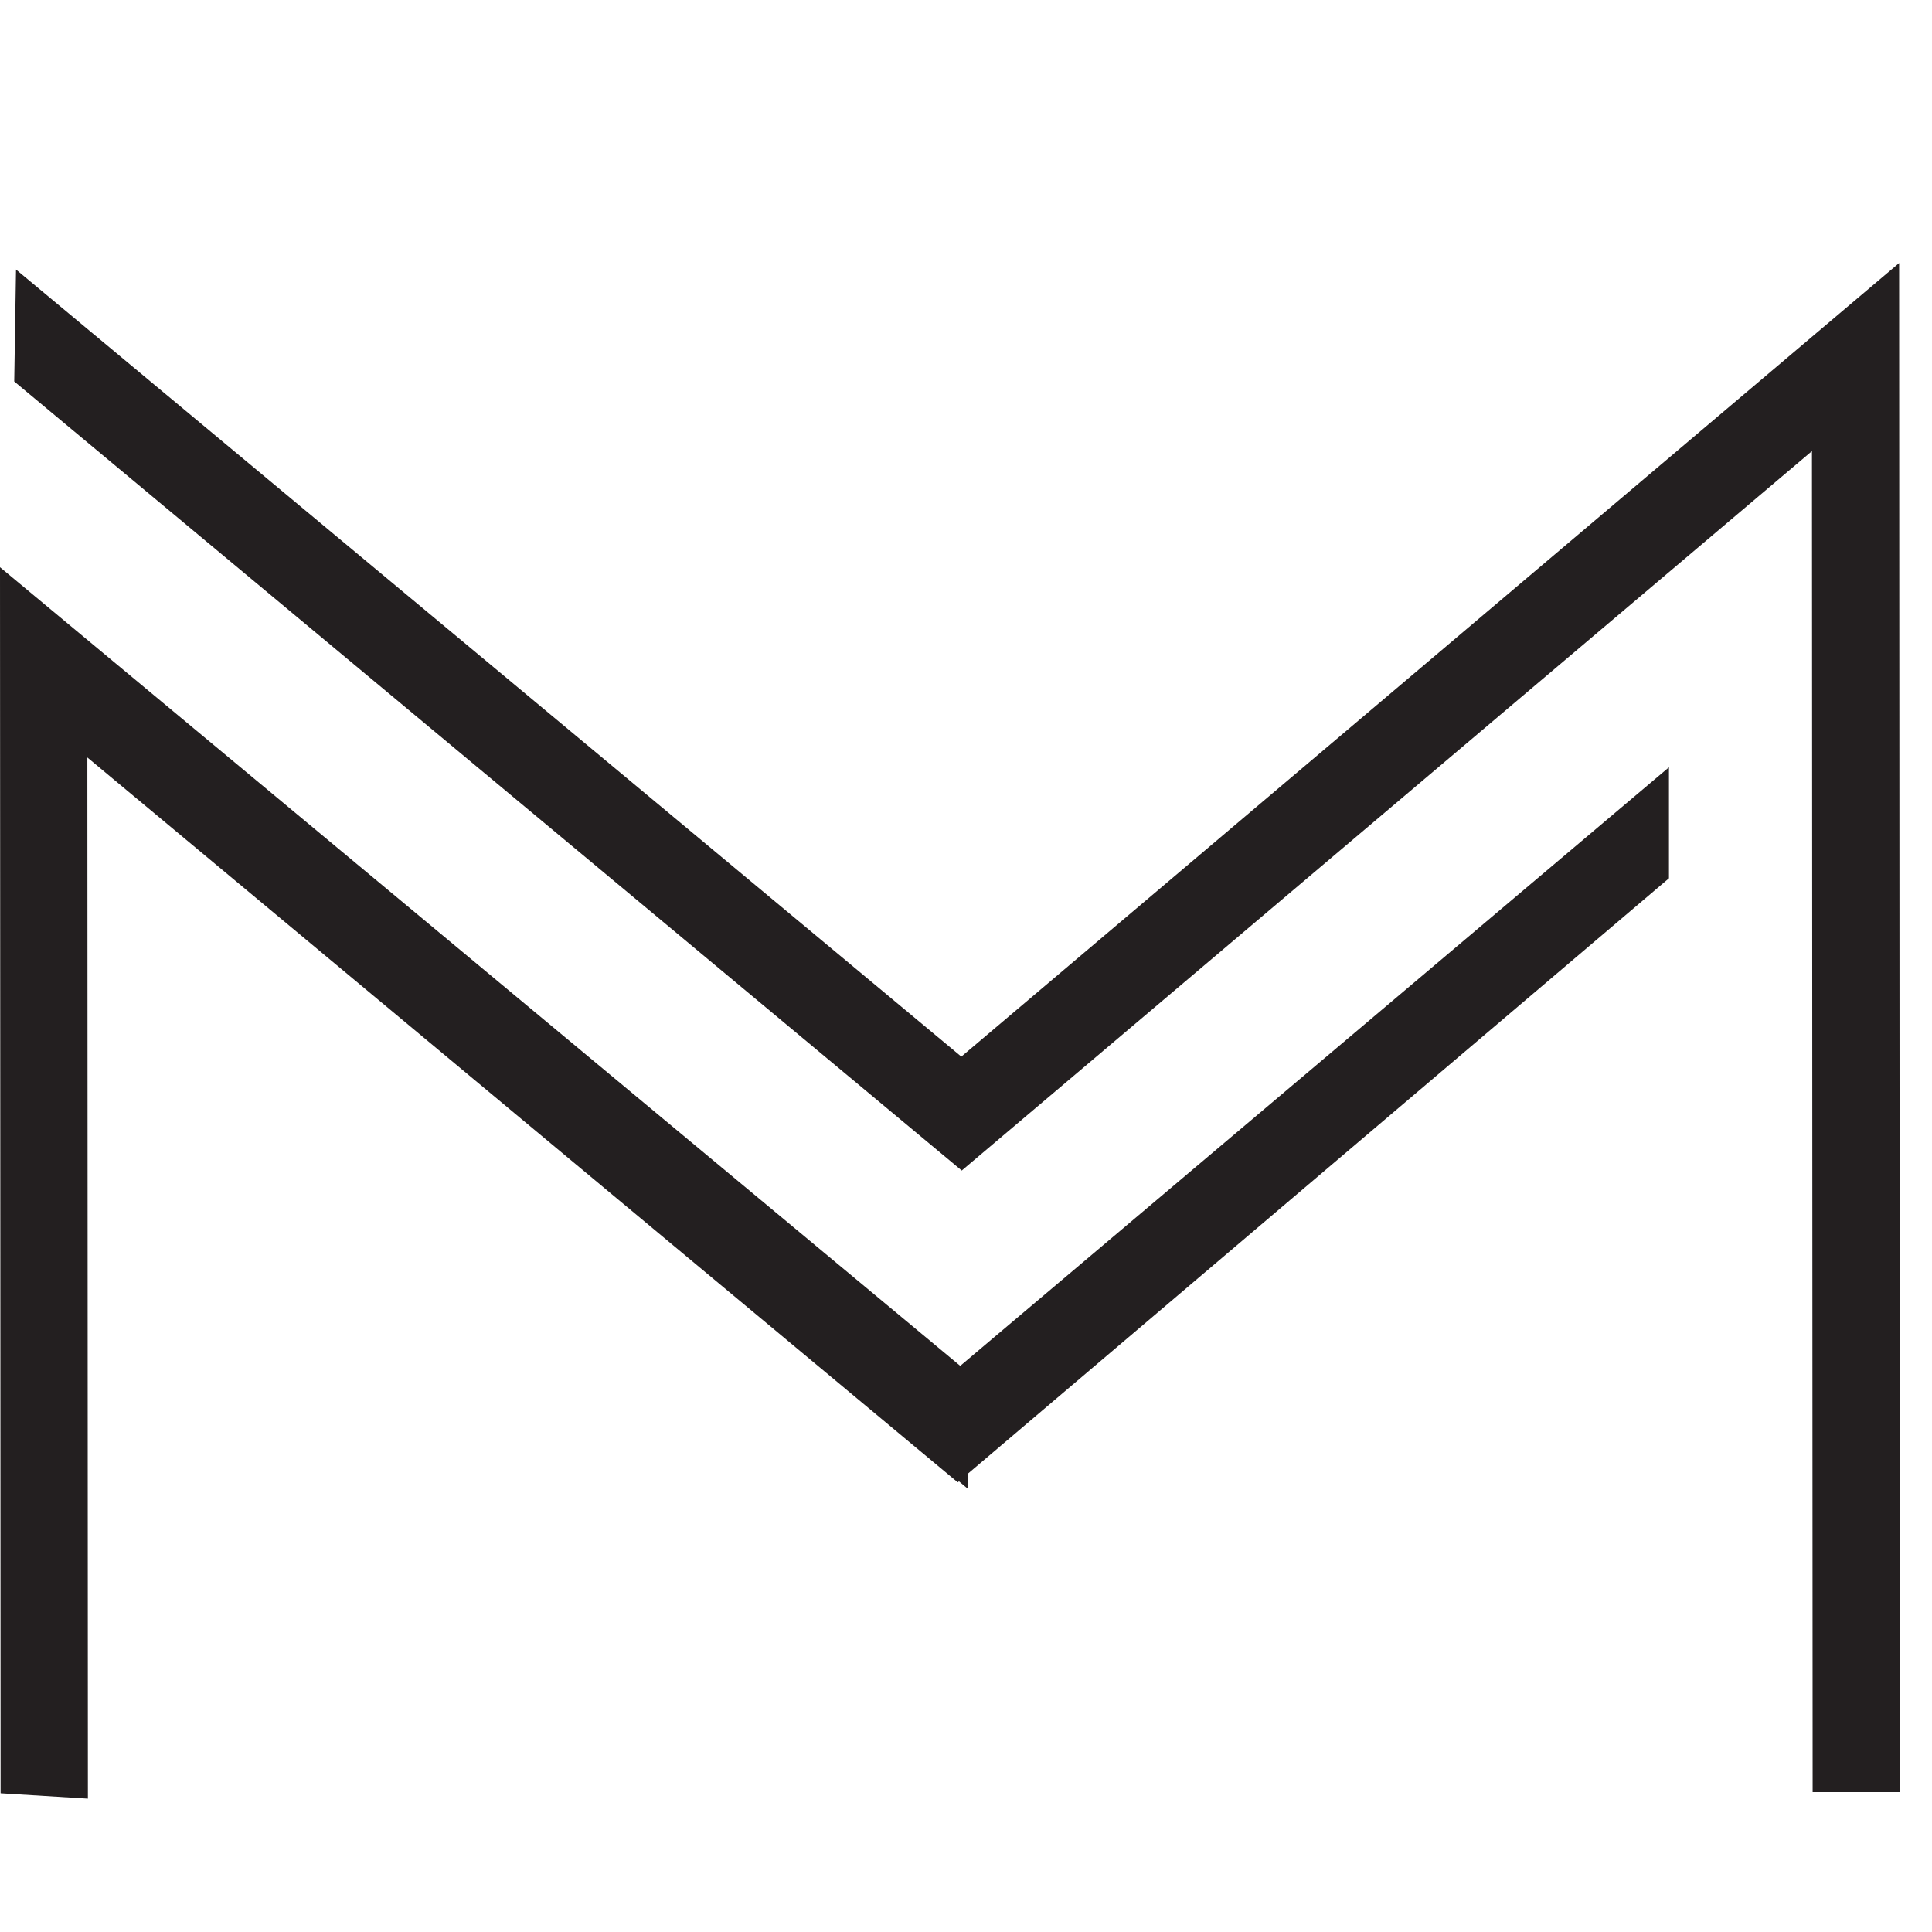 <?xml version="1.0" encoding="iso-8859-1"?>
<!-- Generator: Adobe Illustrator 29.3.1, SVG Export Plug-In . SVG Version: 9.03 Build 55982)  -->
<svg version="1.1" id="Layer_1" xmlns="http://www.w3.org/2000/svg" xmlns:xlink="http://www.w3.org/1999/xlink" x="0px" y="0px"
	 viewBox="0 0 650 650" style="enable-background:new 0 0 650 650;" xml:space="preserve">
<g>
	<polygon style="fill:#231F20;" points="638.94,88.494 323.43,355.484 5.39,90.684 4.79,128.344 323.57,393.814 609.61,151.774 
		609.84,602.944 639.2,602.934 	"/>
	<polygon style="fill:#231F20;" points="561.5,258.144 323.06,459.534 0,190.834 0.2,603.324 29.57,605.134 29.39,254.844 
		322.22,498.714 322.62,498.374 325.55,500.824 325.61,495.824 561.5,295.494 	"/>
</g>
</svg>
